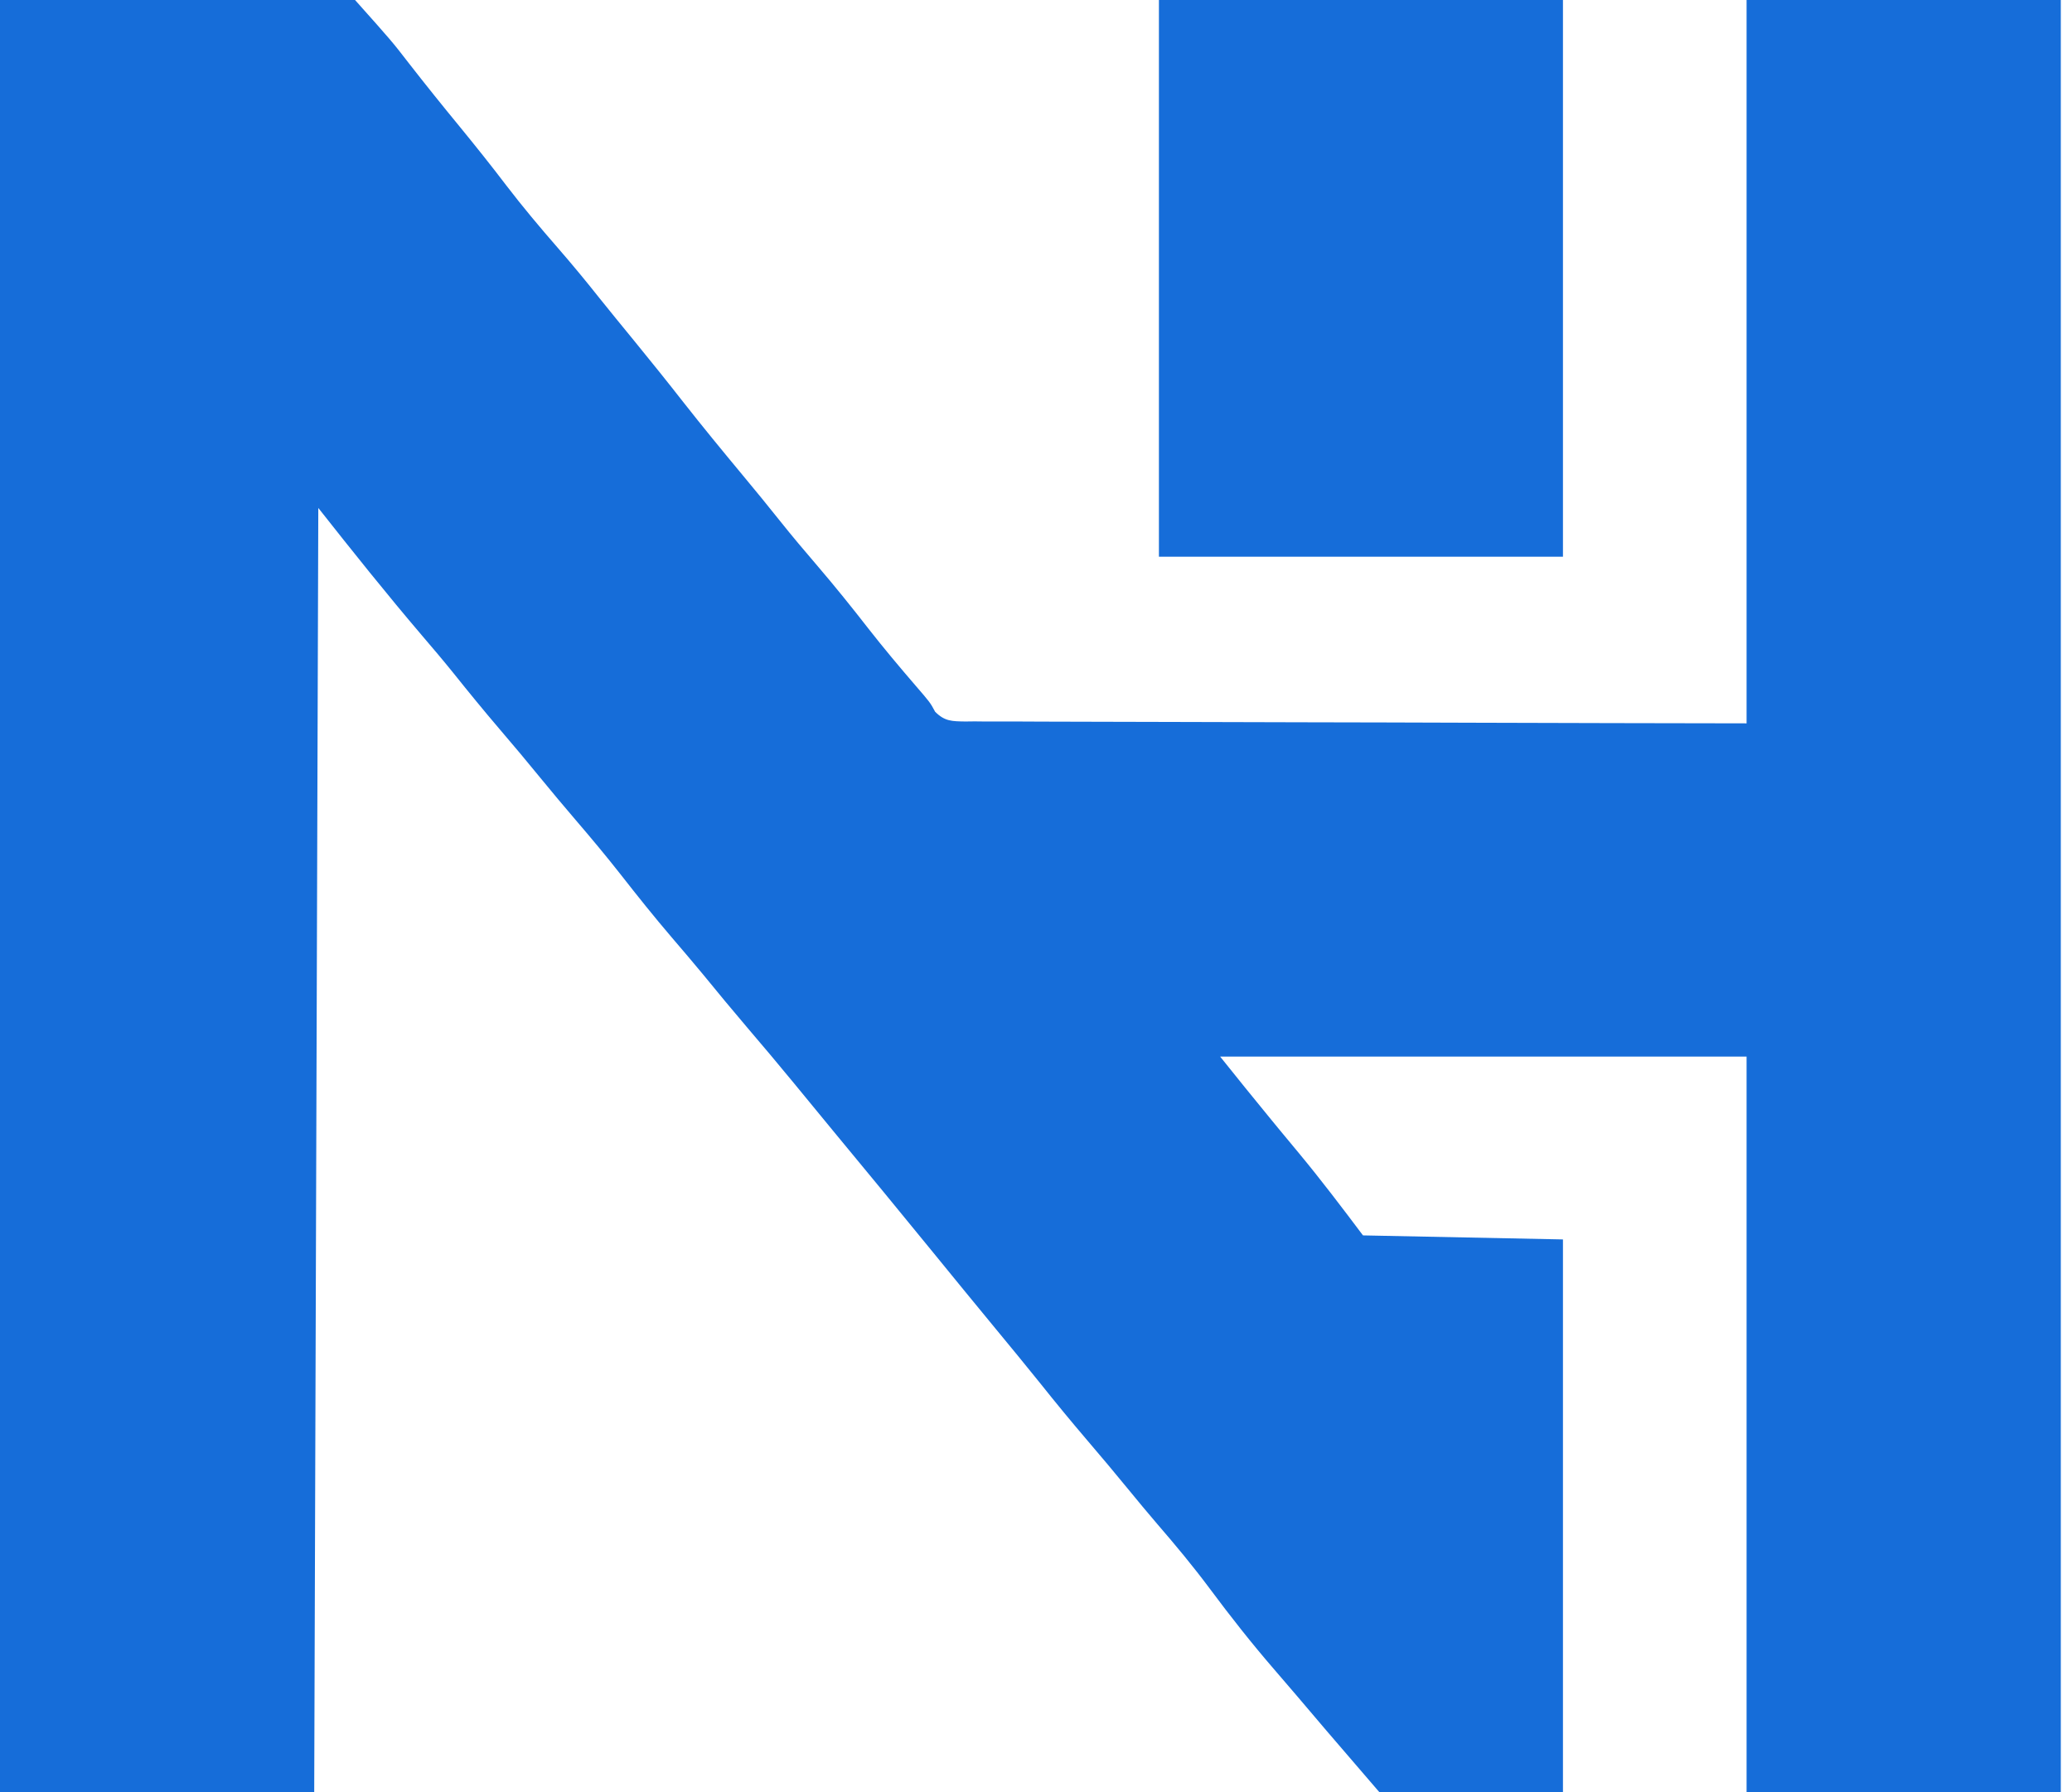 <svg width="37" height="32" viewBox="0 0 37 32" fill="none" xmlns="http://www.w3.org/2000/svg">
<path d="M0 0C2.092 0 4.184 0 6.34 0C7.002 0.742 7.002 0.742 7.301 1.129C7.596 1.508 7.897 1.882 8.203 2.254C8.488 2.602 8.768 2.952 9.041 3.311C9.334 3.694 9.643 4.061 9.96 4.425C10.214 4.717 10.459 5.013 10.699 5.316C10.903 5.571 11.111 5.824 11.318 6.077C11.616 6.442 11.911 6.808 12.201 7.179C12.548 7.621 12.905 8.055 13.264 8.487C13.489 8.758 13.713 9.03 13.932 9.306C14.148 9.577 14.371 9.841 14.597 10.104C14.912 10.472 15.214 10.847 15.511 11.229C15.782 11.575 16.064 11.911 16.351 12.244C16.61 12.544 16.61 12.544 16.699 12.709C16.87 12.881 17 12.879 17.237 12.883C17.292 12.882 17.348 12.882 17.405 12.881C17.463 12.882 17.522 12.882 17.583 12.883C17.78 12.884 17.978 12.884 18.176 12.883C18.317 12.884 18.459 12.884 18.6 12.885C18.985 12.887 19.37 12.888 19.754 12.888C20.156 12.888 20.558 12.89 20.959 12.891C21.721 12.894 22.482 12.896 23.243 12.897C24.271 12.898 25.299 12.902 26.328 12.905C27.948 12.911 29.568 12.913 31.189 12.916C31.189 8.654 31.189 4.391 31.189 0C33.041 0 34.892 0 36.8 0C36.8 10.56 36.8 21.12 36.8 32C34.948 32 33.097 32 31.189 32C31.189 27.666 31.189 23.332 31.189 18.866C28.087 18.866 24.985 18.866 21.788 18.866C22.239 19.428 22.239 19.428 22.695 19.986C22.75 20.053 22.804 20.12 22.861 20.188C22.971 20.322 23.081 20.454 23.192 20.587C23.591 21.068 23.962 21.558 24.339 22.059C26.107 22.095 26.107 22.095 27.91 22.131C27.91 25.388 27.91 28.645 27.91 32C26.828 32 25.745 32 24.631 32C23.622 30.828 23.622 30.828 23.152 30.273C23.021 30.119 22.89 29.966 22.757 29.813C22.352 29.345 21.974 28.865 21.605 28.369C21.307 27.969 20.991 27.589 20.665 27.212C20.49 27.008 20.319 26.802 20.149 26.594C19.908 26.299 19.663 26.008 19.416 25.719C19.131 25.385 18.852 25.047 18.579 24.704C18.316 24.376 18.048 24.052 17.781 23.728C17.403 23.269 17.026 22.81 16.651 22.349C16.063 21.628 15.471 20.909 14.877 20.192C14.637 19.902 14.398 19.611 14.16 19.32C13.891 18.992 13.617 18.669 13.342 18.346C13.076 18.034 12.815 17.718 12.556 17.401C12.372 17.178 12.184 16.959 11.996 16.739C11.683 16.373 11.383 15.998 11.086 15.618C10.823 15.283 10.551 14.958 10.274 14.635C10.065 14.391 9.859 14.145 9.655 13.896C9.415 13.601 9.17 13.31 8.922 13.02C8.64 12.69 8.366 12.355 8.095 12.016C7.916 11.794 7.732 11.577 7.547 11.361C6.907 10.611 6.295 9.844 5.684 9.07C5.66 16.637 5.636 24.204 5.611 32C3.759 32 1.908 32 0 32C0 21.44 0 10.88 0 0Z" fill="#166DD9"/>
<path d="M20.695 0C23.076 0 25.457 0 27.91 0C27.91 3.281 27.91 6.561 27.91 9.941C25.529 9.941 23.148 9.941 20.695 9.941C20.695 6.66 20.695 3.38 20.695 0Z" fill="#166DD9"/>
</svg>
